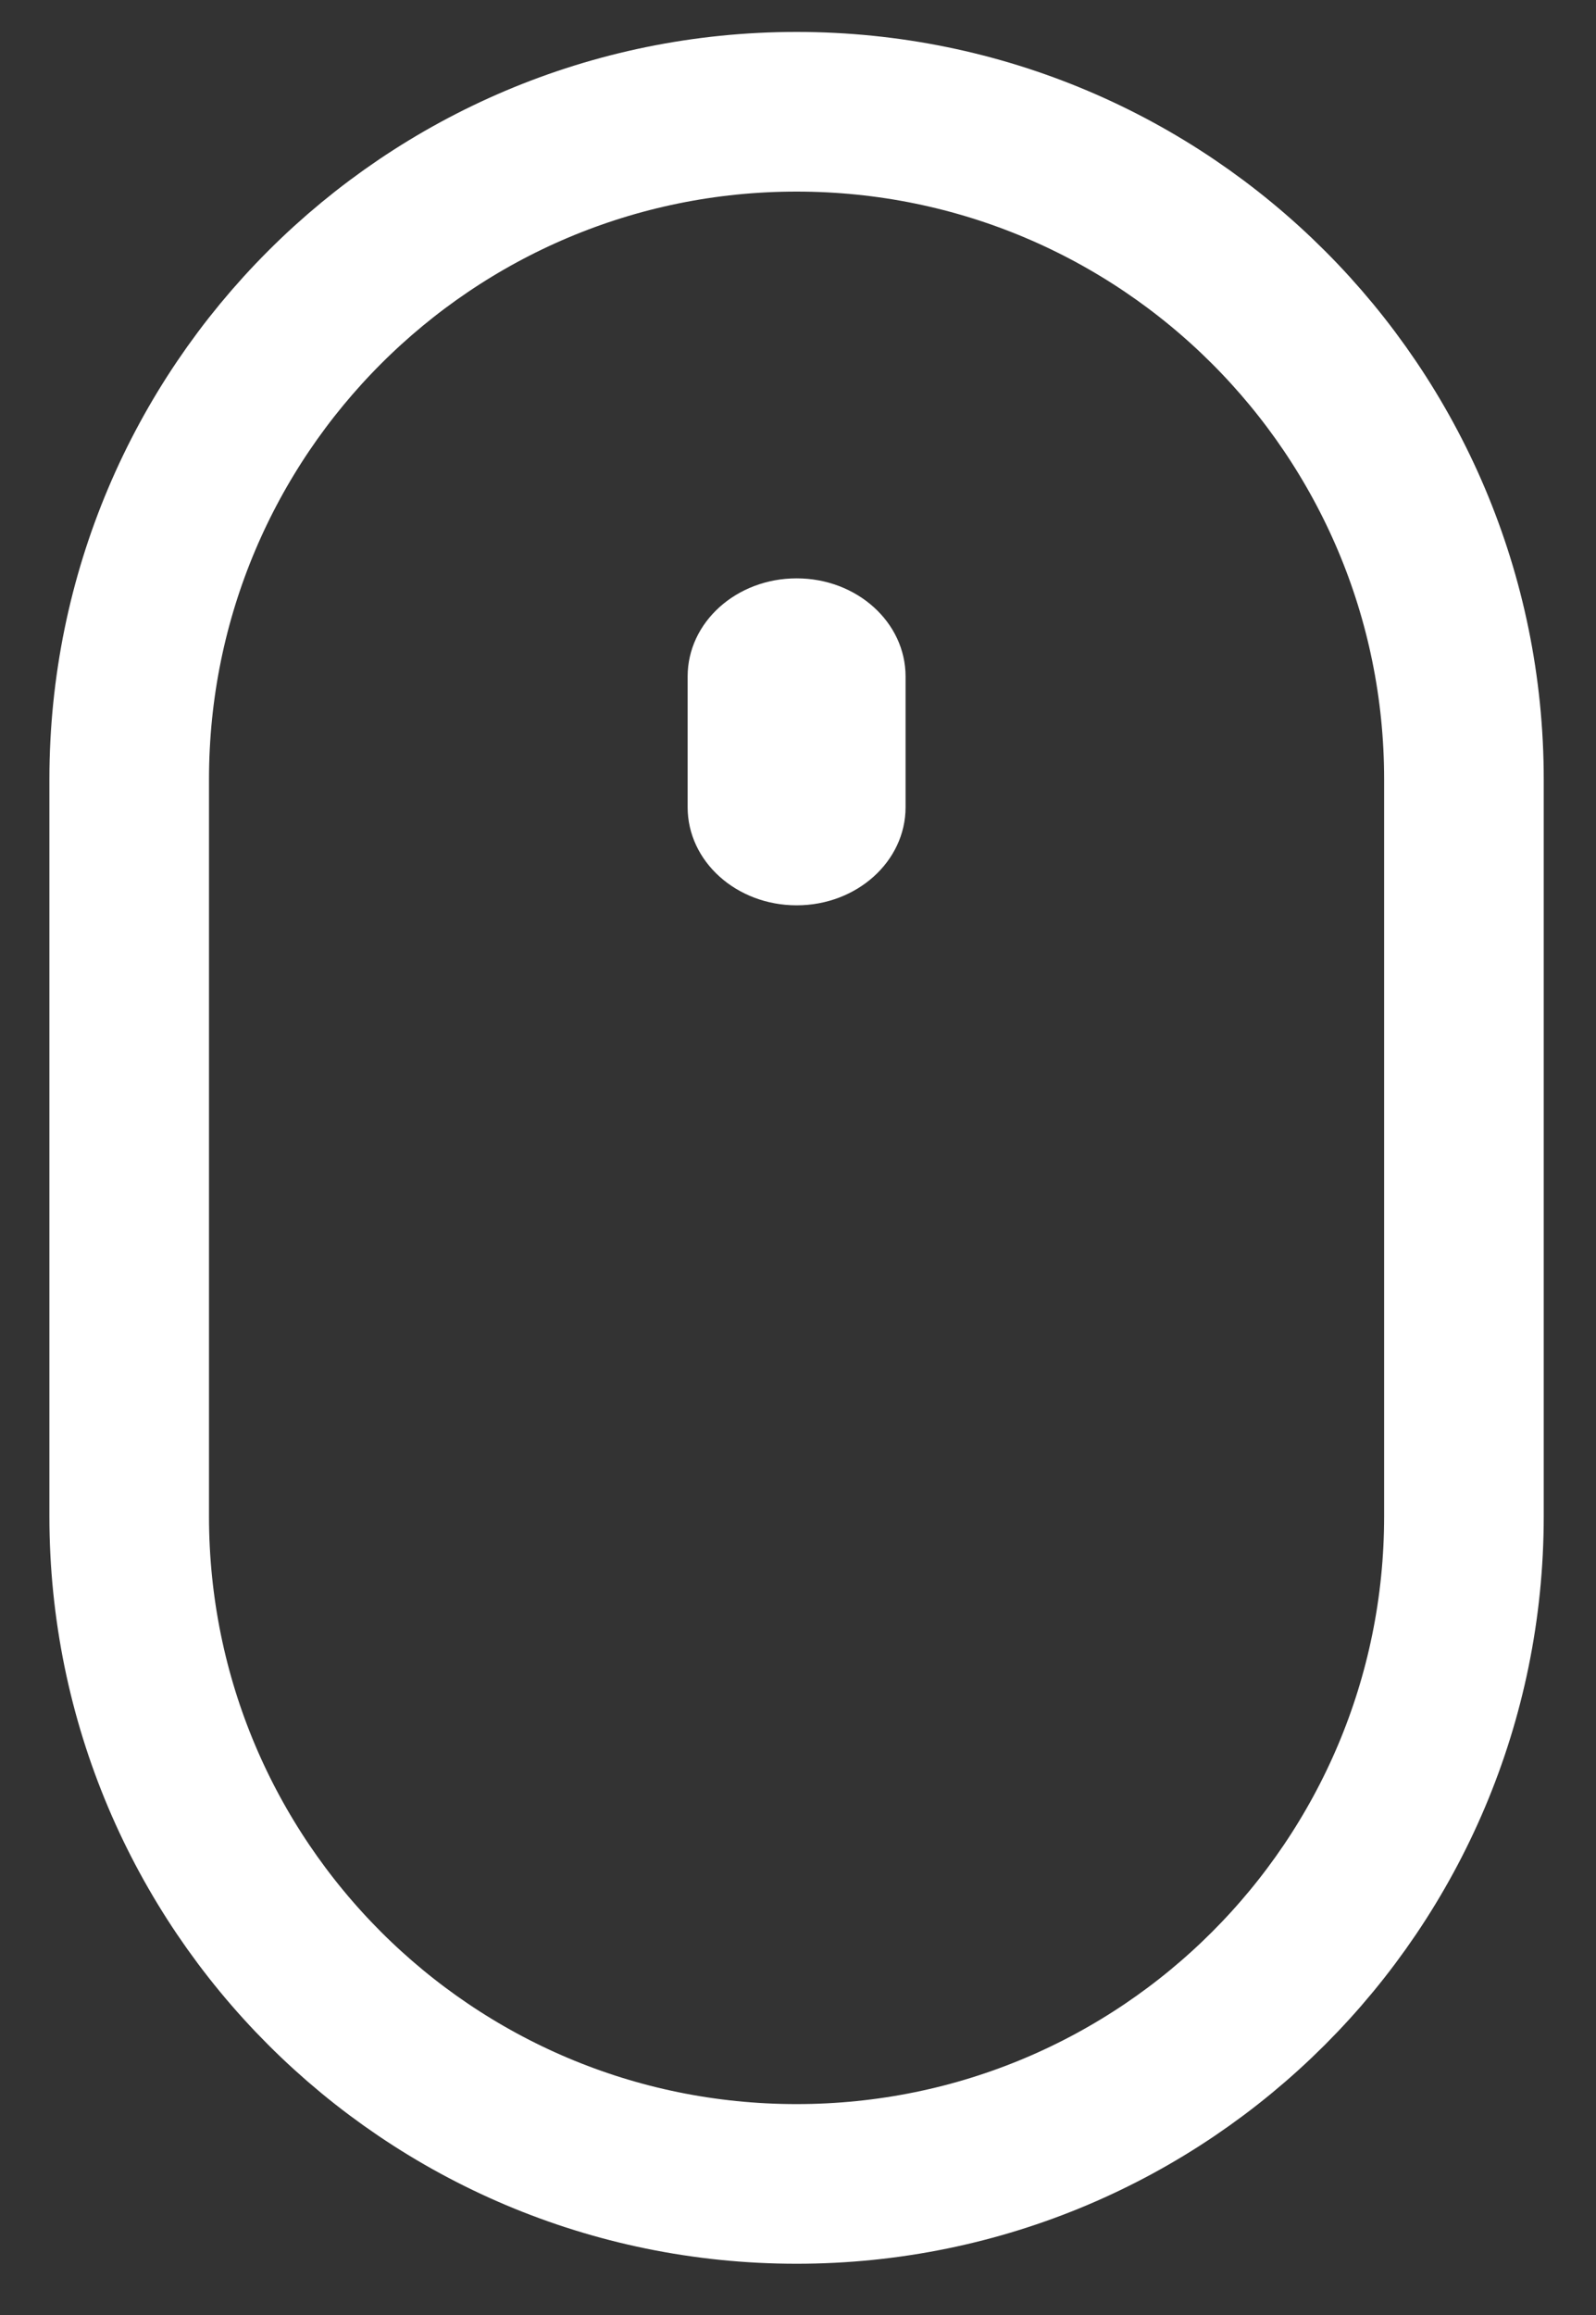 <?xml version="1.0" encoding="UTF-8"?> <svg xmlns="http://www.w3.org/2000/svg" width="20" height="29" viewBox="0 0 20 29" fill="none"><rect x="0" y="0" width="20" height="29" fill="#333333" stroke="none"/> <g clip-path="url(#clip0_285_25669)"> <path d="M9.982 1.4H9.982C5.363 1.4 1.619 5.144 1.619 9.763V18.995C1.619 23.614 5.363 27.358 9.982 27.358H9.982C14.601 27.358 18.345 23.614 18.345 18.995V9.763C18.345 5.144 14.601 1.4 9.982 1.4Z" stroke="white" stroke-width="2"></path> <path fill-rule="evenodd" clip-rule="evenodd" d="M9.983 7.245C10.737 7.245 11.348 7.795 11.348 8.474V10.112C11.348 10.791 10.737 11.341 9.983 11.341C9.228 11.341 8.617 10.791 8.617 10.112V8.474C8.617 7.795 9.228 7.245 9.983 7.245Z" fill="white"></path> </g> <defs> <clipPath id="clip0_285_25669"> <rect width="20" height="28.696" fill="white"></rect> </clipPath> </defs> </svg> 